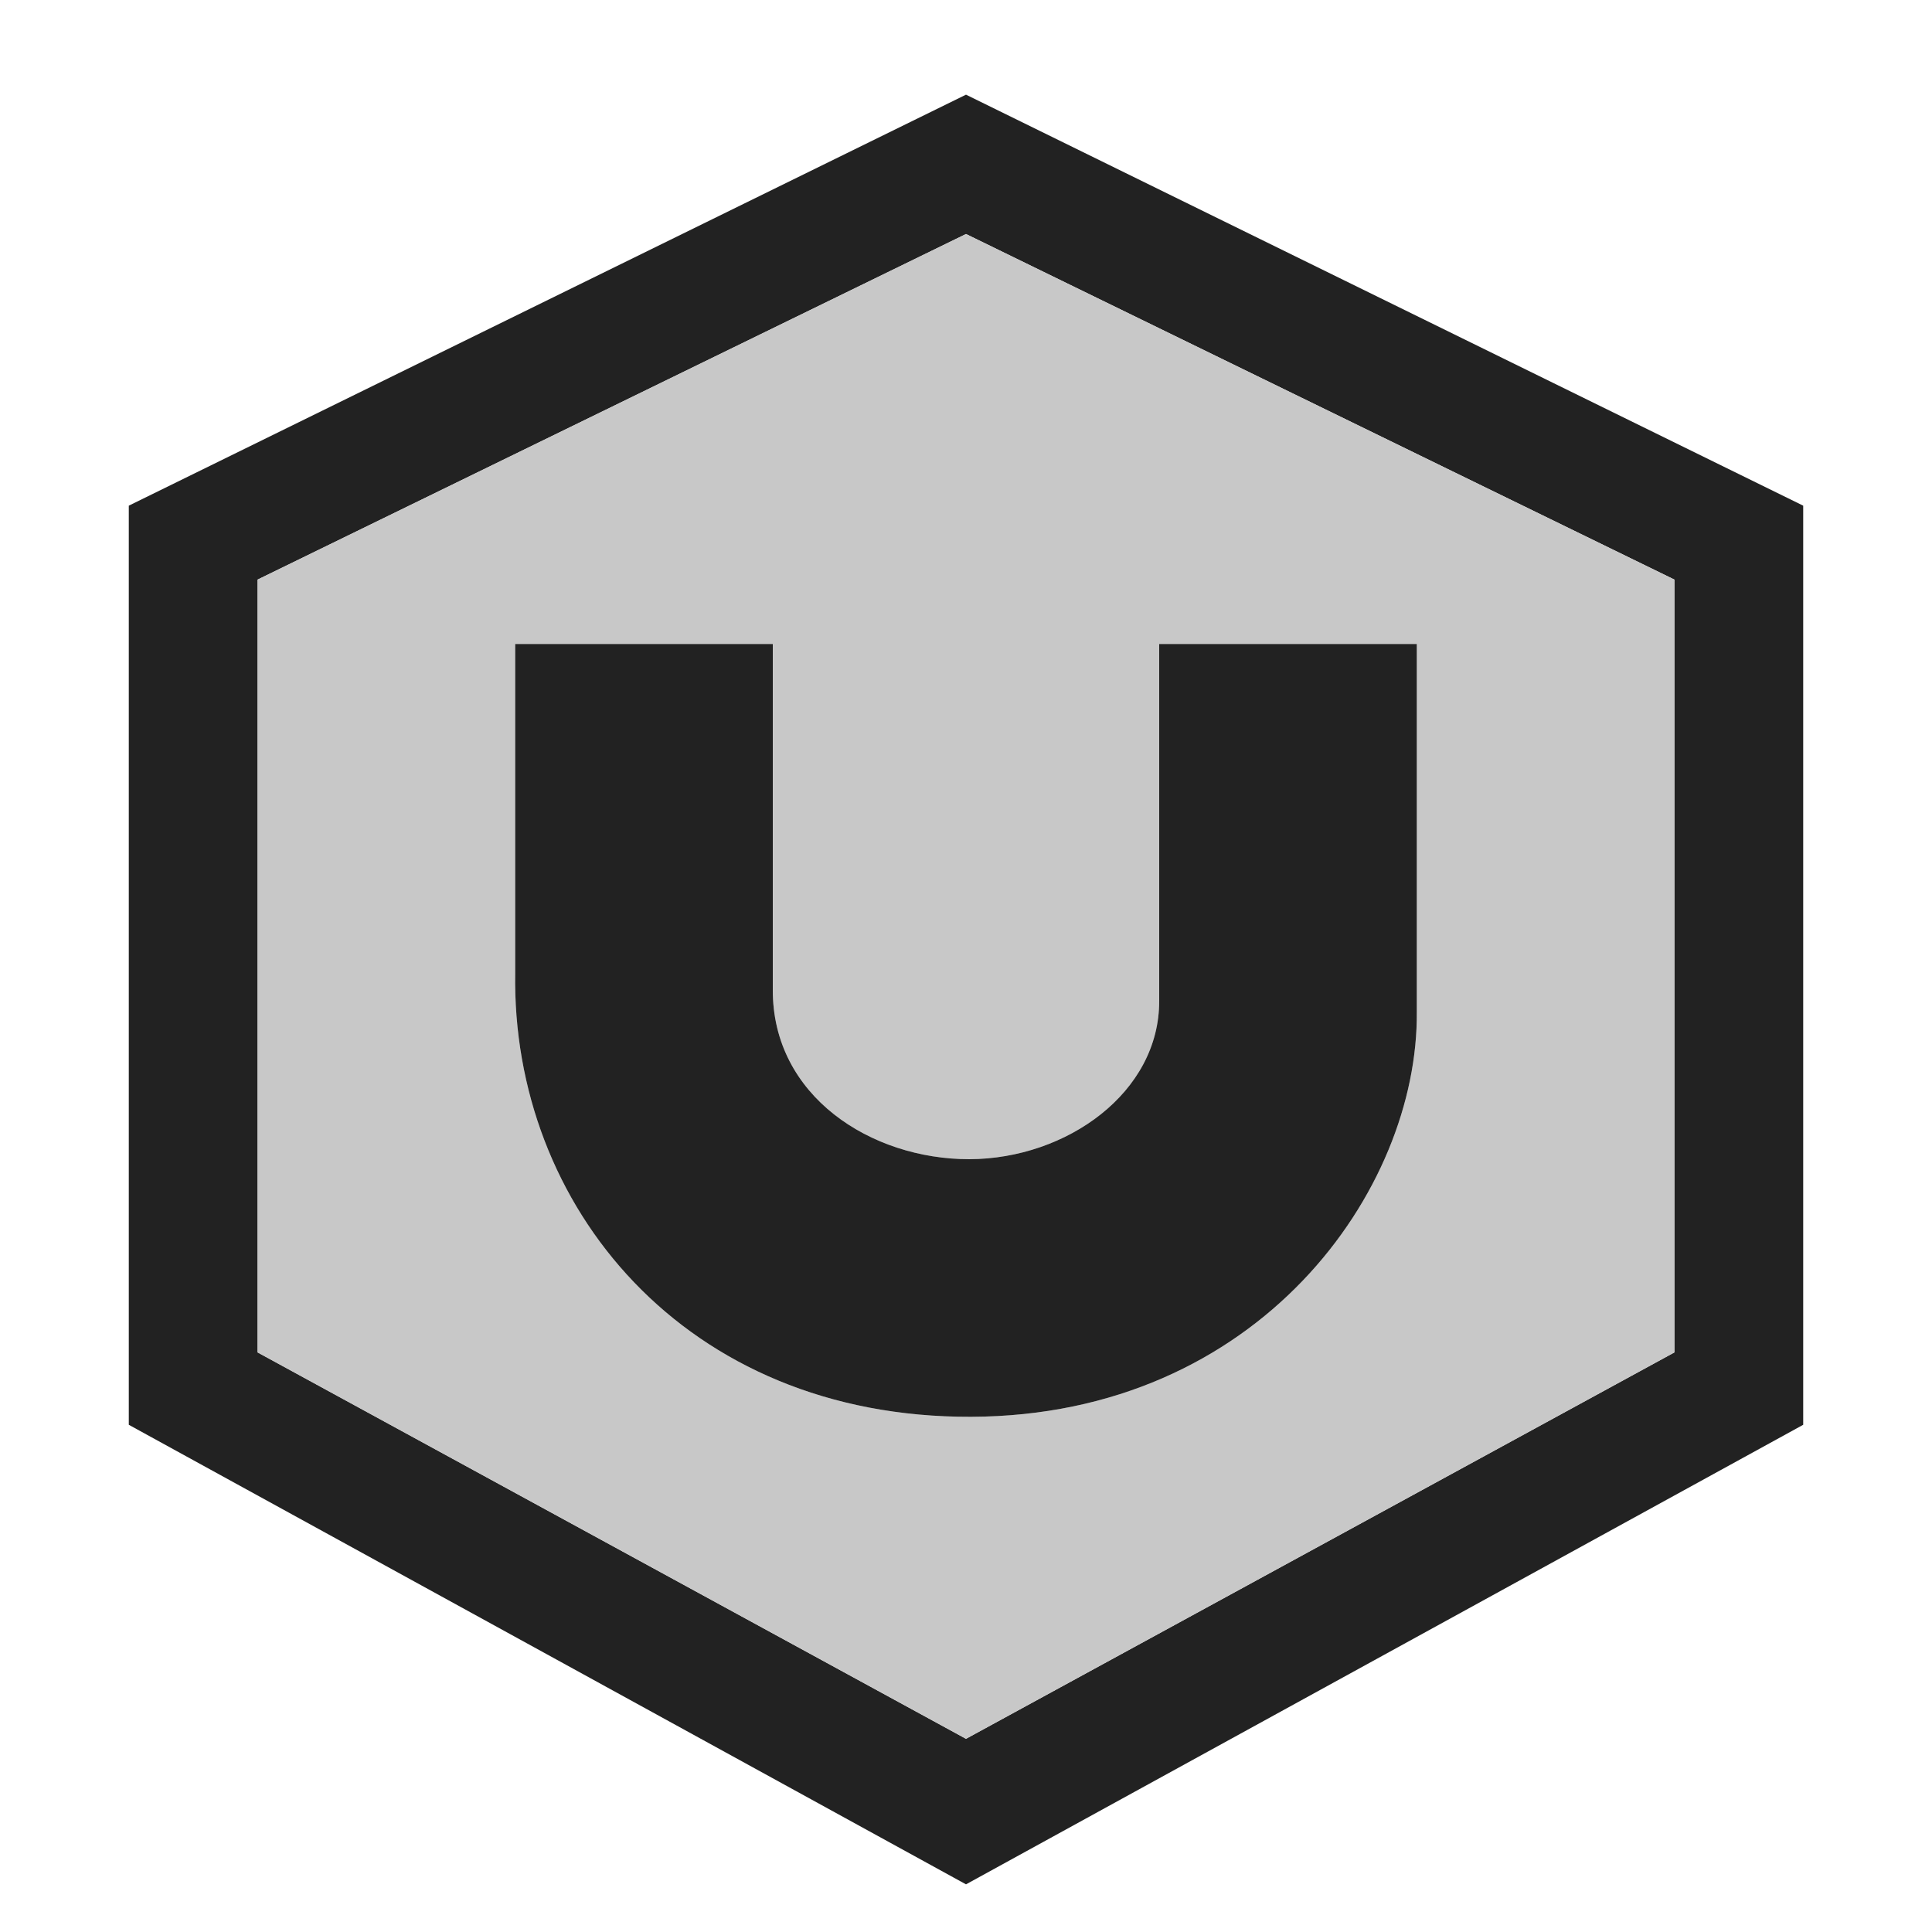 <?xml version="1.0" encoding="UTF-8" standalone="no"?>
<!DOCTYPE svg PUBLIC "-//W3C//DTD SVG 1.1//EN" "http://www.w3.org/Graphics/SVG/1.1/DTD/svg11.dtd">
<svg width="100%" height="100%" viewBox="0 0 15 15" version="1.1" xmlns="http://www.w3.org/2000/svg" xmlns:xlink="http://www.w3.org/1999/xlink" xml:space="preserve" xmlns:serif="http://www.serif.com/" style="fill-rule:evenodd;clip-rule:evenodd;stroke-linejoin:round;stroke-miterlimit:1.414;">
    <g transform="matrix(1,0,0,1,-60,-85)">
        <g id="ObjectIcons_Workunit_nor" transform="matrix(1,0,0,1,-160,-40)">
            <g transform="matrix(1,0,0,1,180,100)">
                <g id="Base-Block" serif:id="Base Block">
                    <path d="M55,27.1C55,25.941 54.059,25 52.9,25L42.1,25C40.941,25 40,25.941 40,27.1L40,37.9C40,39.059 40.941,40 42.1,40L52.9,40C54.059,40 55,39.059 55,37.9L55,27.1Z" style="fill-opacity:0;"/>
                </g>
            </g>
            <path d="M227.5,125.735L221,128.926L221,136.062L227.5,139.63L234,136.062L234,128.926L227.5,125.735ZM227.5,126.817L222,129.5L222,135.5L227.5,138.5L233,135.5L233,129.5L227.5,126.817Z" style="fill:rgb(34,34,34);"/>
            <path d="M227.5,126.817L222,129.5L222,135.5L227.5,138.5L233,135.5L233,129.5L227.5,126.817ZM226,130L224,130L224,132.553C223.97,134.358 225.313,136.008 227.54,136C229.778,135.992 231.013,134.238 231,132.856L231,130L229,130L229,132.769C229.003,133.482 228.282,133.997 227.527,134C226.762,134.001 225.996,133.509 226,132.683L226,130Z" style="fill:rgb(200,200,200);"/>
            <g transform="matrix(1,0,0,1,60,20)">
                <path d="M166,110L164,110L164,112.553C163.97,114.358 165.313,116.008 167.54,116C169.778,115.992 171.013,114.238 171,112.856L171,110L169,110L169,112.769C169.003,113.482 168.282,113.997 167.527,114C166.762,114.001 165.996,113.509 166,112.683L166,110Z" style="fill:rgb(34,34,34);"/>
            </g>
        </g>
    </g>
</svg>
